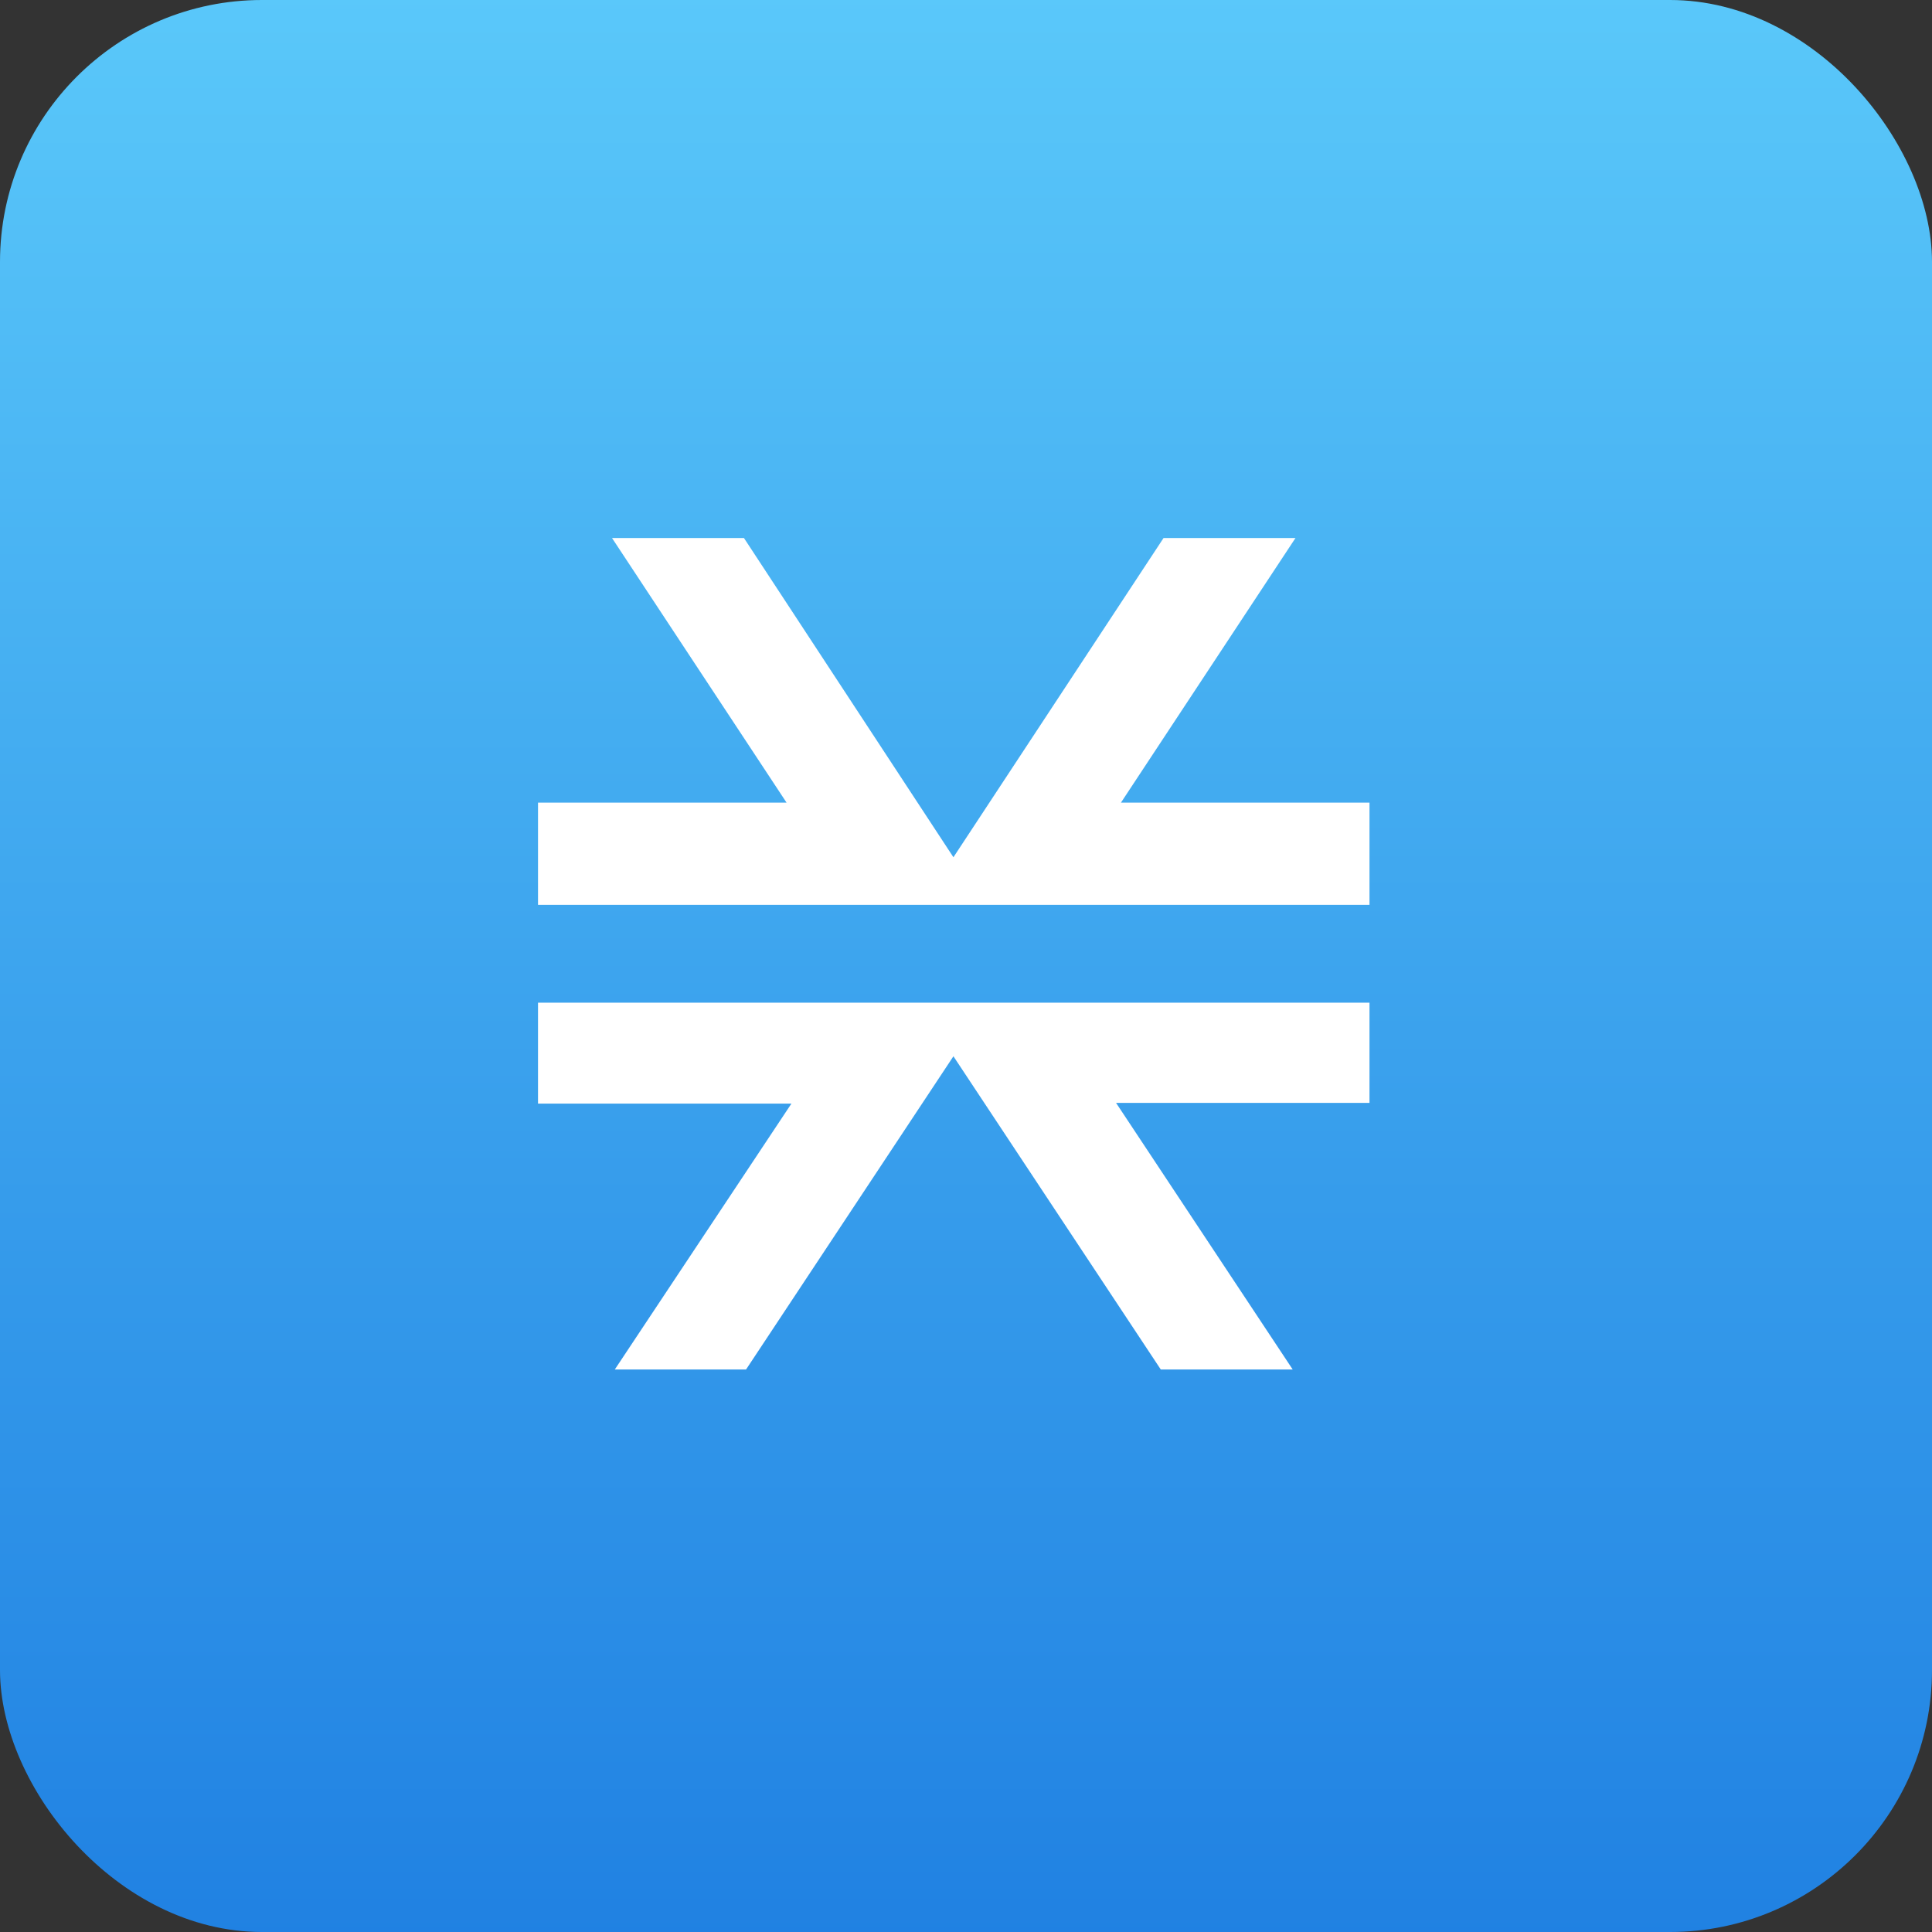 <?xml version="1.0" encoding="UTF-8"?>
<svg width="59px" height="59px" viewBox="0 0 59 59" version="1.1" xmlns="http://www.w3.org/2000/svg" xmlns:xlink="http://www.w3.org/1999/xlink">
    <rect x="0" y="0" width="59" height="59" fill="#333333" stroke="none"/>
    <title>Group 9</title>
    <defs>
        <linearGradient x1="50%" y1="0%" x2="50%" y2="100%" id="linearGradient-1">
            <stop stop-color="#5AC8FA" offset="0%"></stop>
            <stop stop-color="#2081E2" offset="100%"></stop>
        </linearGradient>
    </defs>
    <g id="Page-1" stroke="none" stroke-width="1" fill="none" fill-rule="evenodd">
        <g id="iPad-10.2”" transform="translate(-794, -1090)">
            <g id="Group-9" transform="translate(794, 1090)">
                <rect id="Rectangle" fill="url(#linearGradient-1)" x="0" y="0" width="59" height="59" rx="8"></rect>
                <g id="Group-8" transform="translate(16.43, 16.43)" fill="#FFFFFF" fill-rule="nonzero">
                    <polygon id="Path" points="17.653 17.251 23.047 25.392 19.018 25.392 12.686 15.827 6.353 25.392 2.345 25.392 7.739 17.272 0 17.272 0 14.19 25.392 14.19 25.392 17.251"></polygon>
                    <polygon id="Path" points="25.392 8.081 25.392 11.181 25.392 11.203 0 11.203 0 8.081 7.59 8.081 2.26 0 6.289 0 12.686 9.749 19.103 0 23.132 0 17.802 8.081"></polygon>
                </g>
            </g>
        </g>
    </g>
</svg>